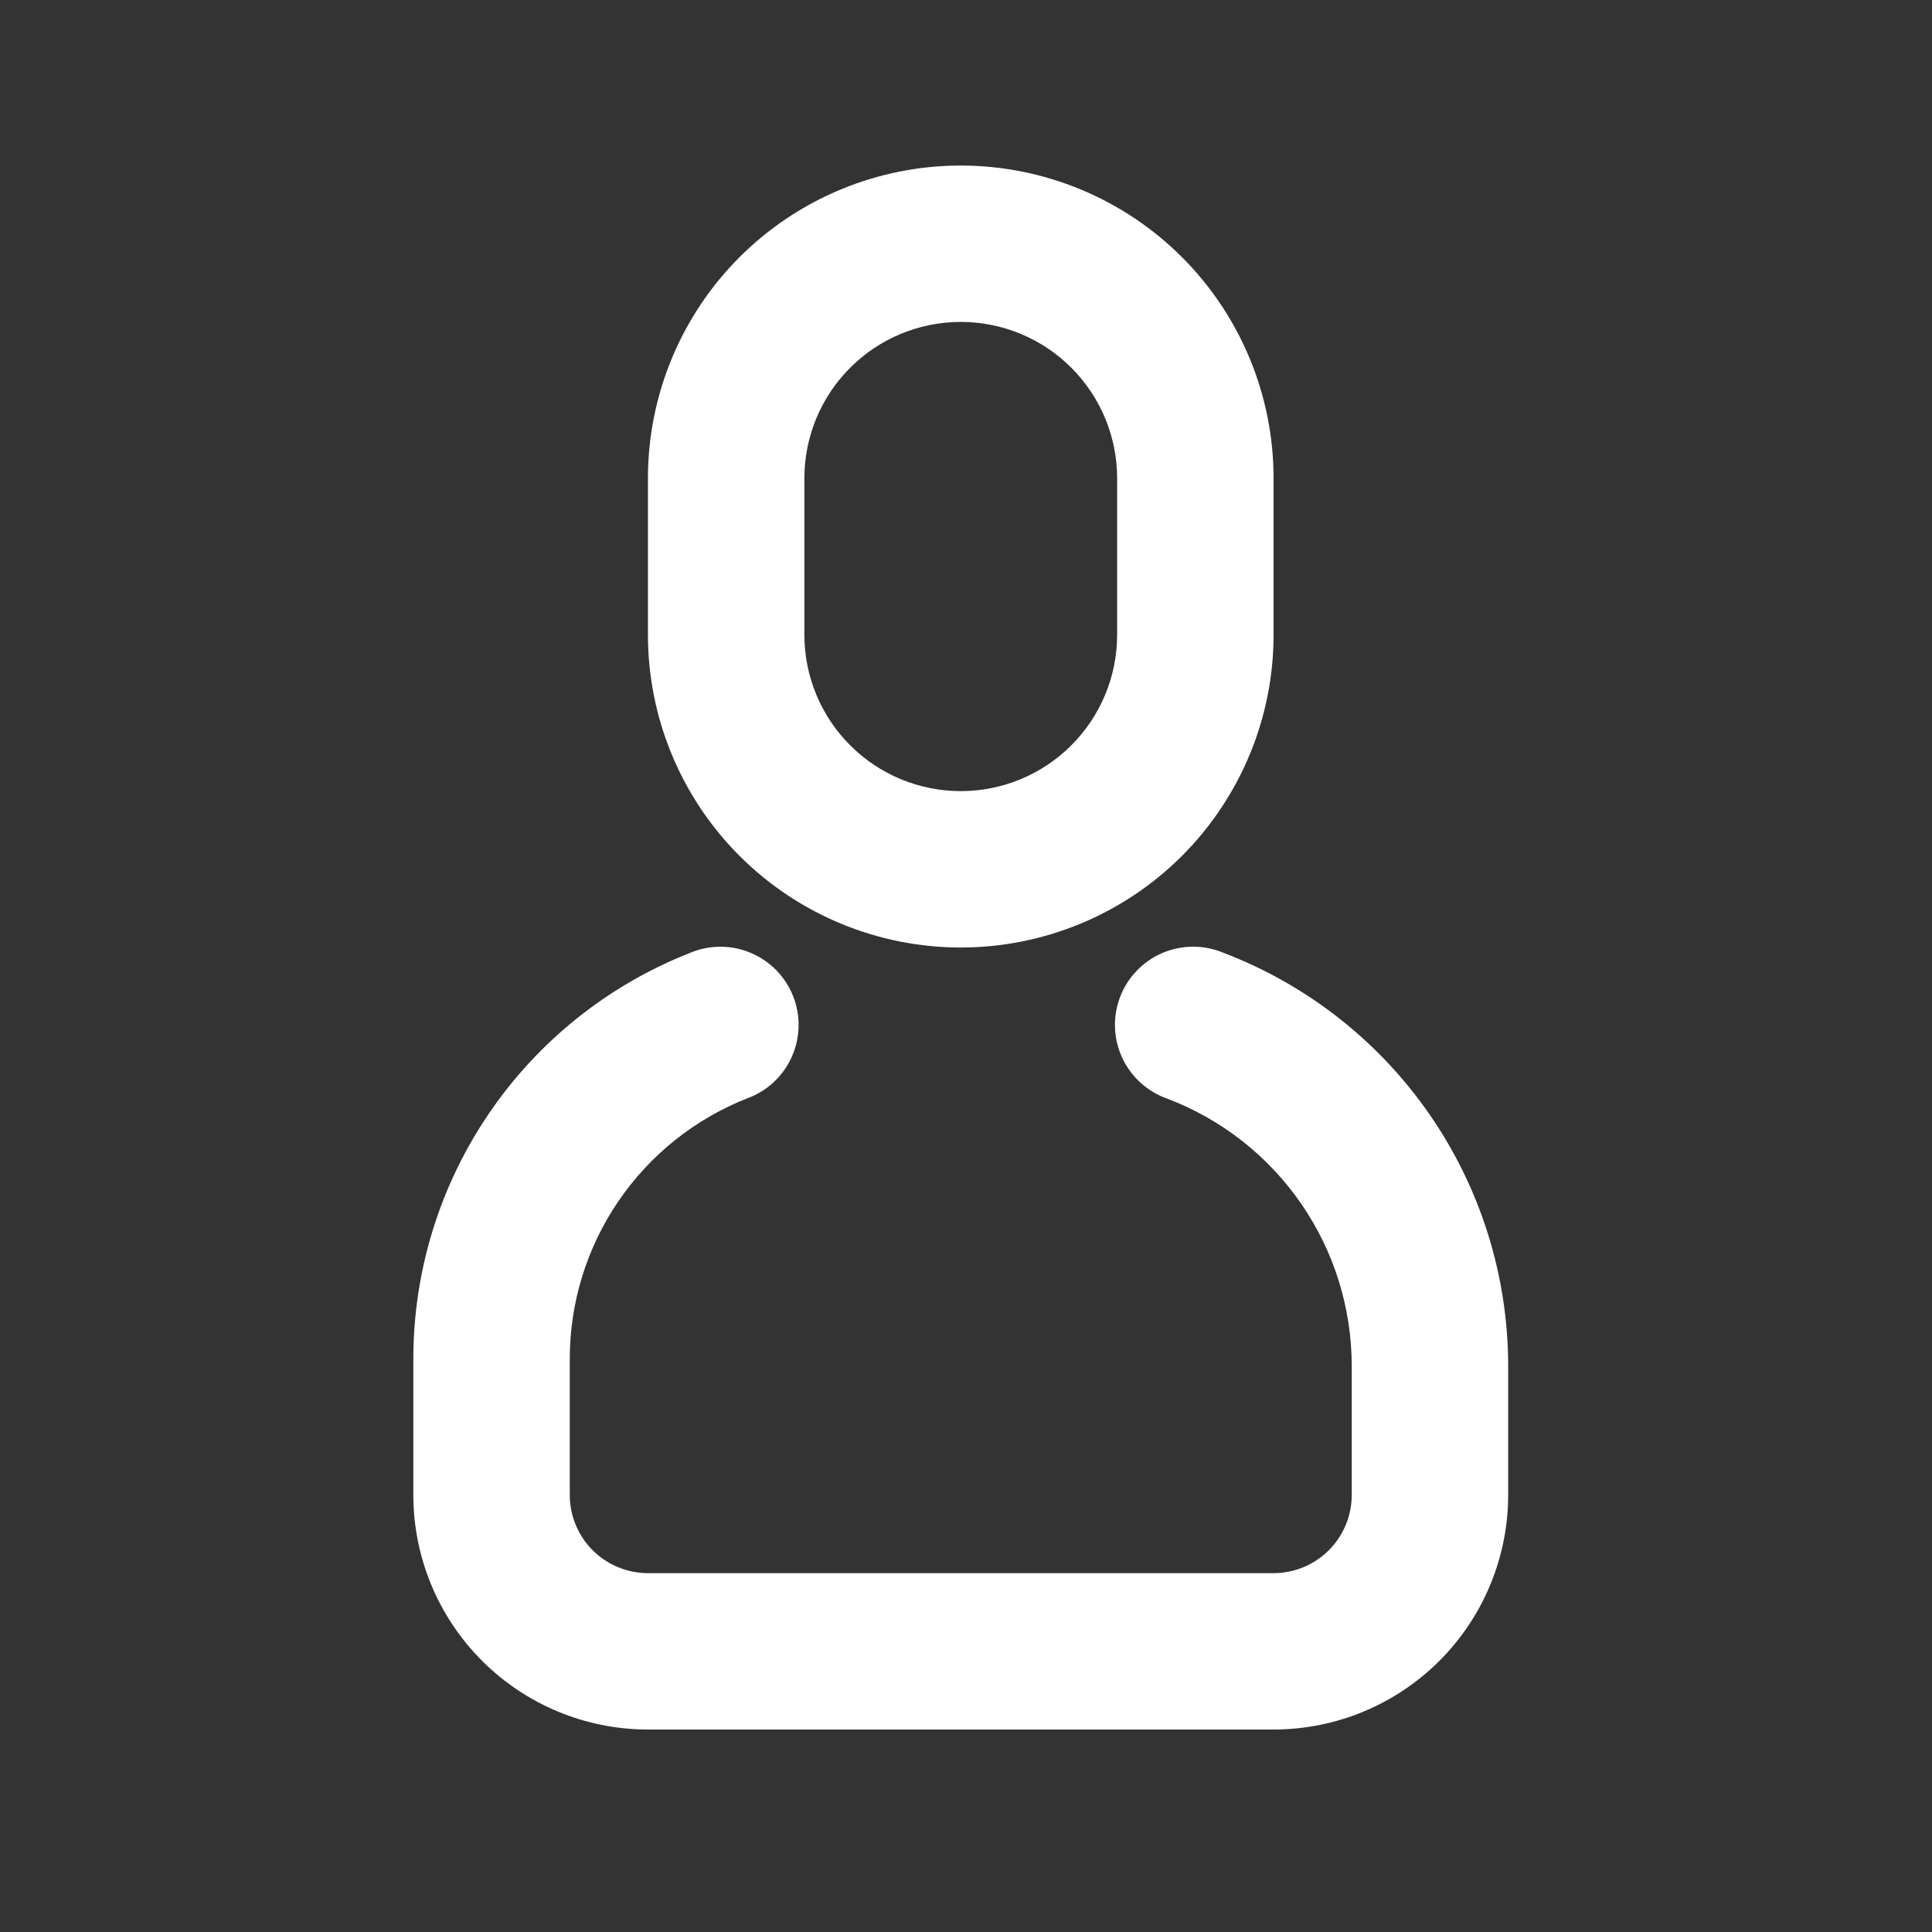 <svg width="35" height="35" viewBox="0 0 35 35" fill="none" xmlns="http://www.w3.org/2000/svg">
<rect x="0" y="0" width="35" height="35" fill="#333333" stroke="none"/>
<path d="M12.495 17.265C12.669 17.19 12.856 17.151 13.046 17.151C13.235 17.15 13.423 17.187 13.597 17.261C13.772 17.334 13.93 17.441 14.063 17.576C14.195 17.711 14.299 17.872 14.369 18.048C14.438 18.224 14.472 18.413 14.467 18.602C14.462 18.791 14.42 18.978 14.342 19.15C14.264 19.323 14.152 19.478 14.014 19.607C13.875 19.735 13.711 19.835 13.533 19.899C12.586 20.273 11.774 20.922 11.201 21.764C10.628 22.605 10.322 23.599 10.322 24.617V27.082C10.322 27.458 10.471 27.818 10.736 28.084C11.002 28.349 11.363 28.499 11.738 28.499H23.072C23.447 28.499 23.808 28.349 24.073 28.084C24.339 27.818 24.488 27.458 24.488 27.082V24.749C24.488 23.698 24.169 22.672 23.573 21.808C22.977 20.942 22.132 20.279 21.151 19.905C20.971 19.843 20.807 19.745 20.666 19.618C20.525 19.491 20.411 19.337 20.331 19.166C20.251 18.994 20.206 18.807 20.199 18.618C20.192 18.428 20.224 18.239 20.291 18.062C20.359 17.885 20.461 17.723 20.593 17.586C20.724 17.449 20.881 17.34 21.055 17.265C21.23 17.191 21.417 17.151 21.607 17.15C21.796 17.149 21.984 17.186 22.159 17.259C23.677 17.837 24.984 18.863 25.906 20.201C26.828 21.538 27.322 23.124 27.322 24.749V27.082C27.322 28.209 26.874 29.29 26.077 30.087C25.28 30.884 24.199 31.332 23.072 31.332H11.738C10.611 31.332 9.53 30.884 8.733 30.087C7.936 29.29 7.488 28.209 7.488 27.082V24.617C7.488 23.03 7.966 21.481 8.859 20.17C9.752 18.858 11.019 17.846 12.495 17.265V17.265ZM17.405 2.999C18.908 2.999 20.349 3.596 21.412 4.658C22.475 5.721 23.072 7.162 23.072 8.665V11.499C23.072 13.002 22.475 14.443 21.412 15.506C20.349 16.568 18.908 17.165 17.405 17.165C15.902 17.165 14.461 16.568 13.398 15.506C12.335 14.443 11.738 13.002 11.738 11.499V8.665C11.738 7.162 12.335 5.721 13.398 4.658C14.461 3.596 15.902 2.999 17.405 2.999V2.999ZM17.405 5.832C16.654 5.832 15.933 6.13 15.402 6.662C14.87 7.193 14.572 7.914 14.572 8.665V11.499C14.572 12.25 14.87 12.971 15.402 13.502C15.933 14.034 16.654 14.332 17.405 14.332C18.156 14.332 18.877 14.034 19.408 13.502C19.94 12.971 20.238 12.25 20.238 11.499V8.665C20.238 7.914 19.94 7.193 19.408 6.662C18.877 6.13 18.156 5.832 17.405 5.832Z" fill="white"/>
</svg>
